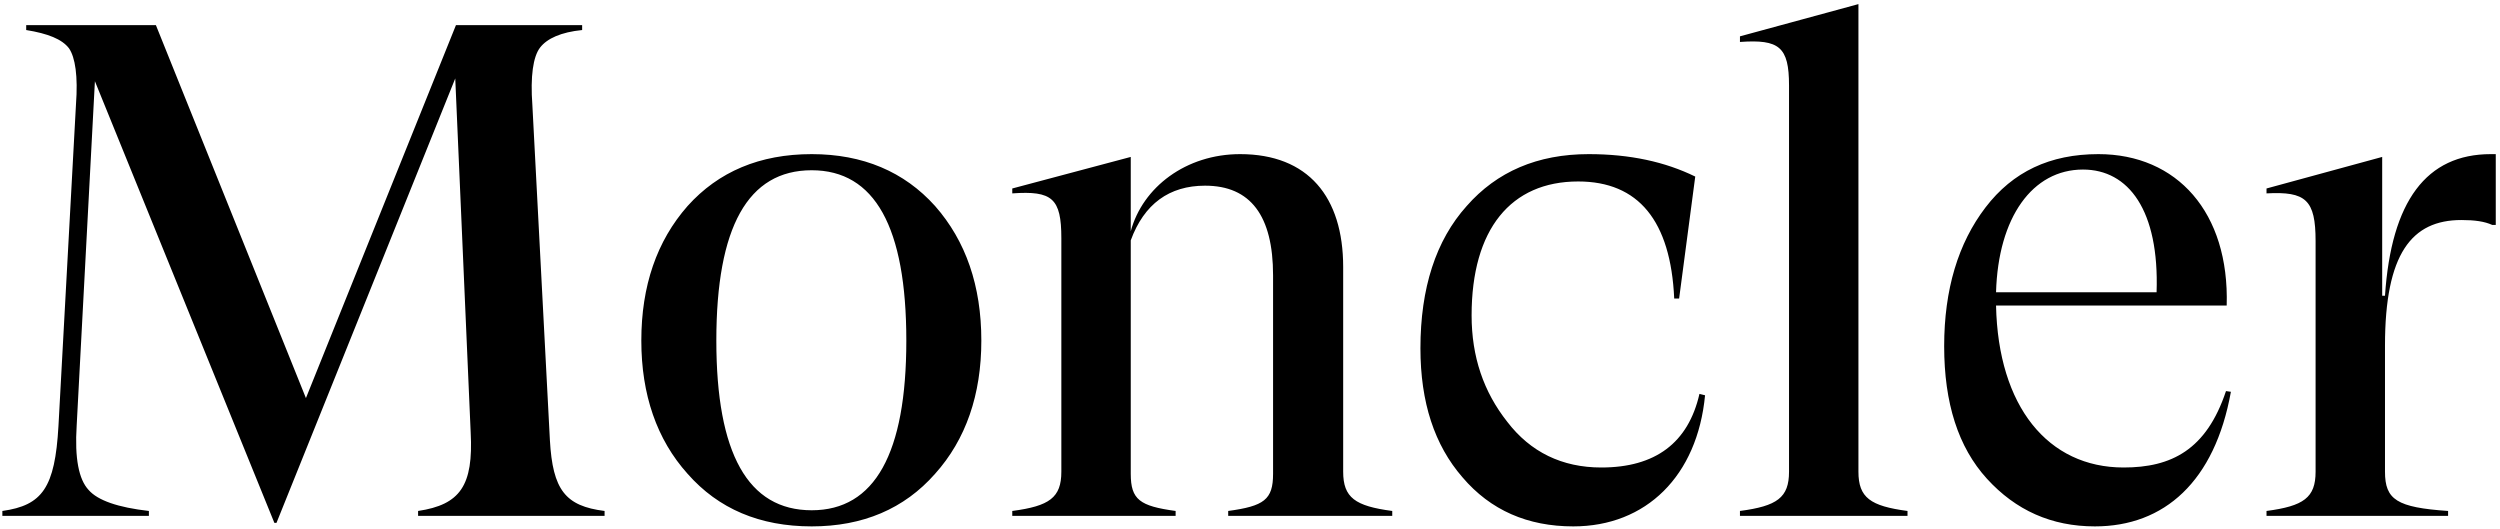 <svg width="378" height="80" viewBox="0 0 378 80" fill="none" xmlns="http://www.w3.org/2000/svg">
<path d="M41.804 79.06H41.486L14.35 12.28L11.594 64.326C11.276 69.308 11.912 72.488 13.396 74.078C14.774 75.668 17.848 76.728 22.512 77.258V78H0.358V77.258C6.4 76.41 8.308 73.76 8.838 64.432L11.488 15.778C11.806 11.538 11.382 8.676 10.428 7.298C9.368 5.92 7.248 5.072 3.962 4.542V3.8H23.572L46.256 60.192L68.94 3.8H88.02V4.542C84.84 4.86 82.72 5.814 81.66 7.192C80.6 8.57 80.176 11.538 80.494 15.884L83.144 66.552C83.568 74.078 85.476 76.516 91.412 77.258V78H63.216V77.258C69.576 76.304 71.59 73.442 71.166 65.386L68.834 11.856L41.804 79.06ZM122.726 79.59C114.882 79.59 108.628 76.94 103.964 71.64C99.3 66.446 96.968 59.662 96.968 51.5C96.968 43.232 99.3 36.448 103.964 31.148C108.628 25.954 114.882 23.304 122.726 23.304C130.464 23.304 136.718 25.954 141.382 31.148C146.046 36.448 148.378 43.232 148.378 51.5C148.378 59.662 146.046 66.446 141.382 71.64C136.718 76.94 130.464 79.59 122.726 79.59ZM122.726 77.152C132.266 77.152 137.036 68.566 137.036 51.5C137.036 34.328 132.266 25.742 122.726 25.742C113.08 25.742 108.31 34.328 108.31 51.5C108.31 68.566 113.08 77.152 122.726 77.152ZM203.088 40.37V71.322C203.088 75.244 204.89 76.516 210.508 77.258V78H185.704V77.258C191.11 76.516 192.488 75.562 192.488 71.64V41.642C192.488 32.632 189.096 28.074 182.206 28.074C176.8 28.074 172.984 30.83 170.97 36.342V71.64C170.97 75.562 172.348 76.516 177.754 77.258V78H153.056V77.258C158.674 76.516 160.476 75.244 160.476 71.322V36.024C160.476 29.982 159.098 28.816 153.056 29.24V28.498L170.97 23.728V34.964C172.772 28.286 179.344 23.304 187.506 23.304C197.788 23.304 203.088 29.77 203.088 40.37ZM237.877 79.59C230.987 79.59 225.369 77.152 221.129 72.17C216.889 67.294 214.769 60.828 214.769 52.666C214.769 43.55 217.101 36.342 221.765 31.148C226.323 25.954 232.471 23.304 240.209 23.304C246.463 23.304 251.763 24.47 256.321 26.696L253.883 45.14H253.141C252.611 33.374 247.735 27.438 238.619 27.438C228.443 27.438 222.507 34.646 222.507 47.684C222.507 53.938 224.309 59.238 227.913 63.796C231.411 68.354 236.181 70.686 242.117 70.686C250.279 70.686 255.261 66.976 256.957 59.556L257.805 59.768C256.639 71.958 248.901 79.59 237.877 79.59ZM280.995 0.62V71.322C280.995 75.244 282.797 76.516 288.415 77.258V78H263.081V77.258C268.699 76.516 270.501 75.244 270.501 71.322V12.916C270.501 7.086 269.017 5.92 263.081 6.344V5.496L280.995 0.62ZM336.57 59.132L337.312 59.238C334.874 72.806 327.242 79.59 316.748 79.59C310.176 79.59 304.77 77.152 300.424 72.382C296.078 67.612 293.958 60.934 293.958 52.348C293.958 43.762 296.078 36.766 300.212 31.36C304.346 25.954 309.964 23.304 317.278 23.304C329.15 23.304 337.1 32.102 336.676 46.2H301.802C302.12 61.464 309.646 70.686 321.094 70.686C328.302 70.686 333.602 68.036 336.57 59.132ZM314.946 25.636C307.314 25.636 302.12 32.844 301.802 44.186H326.076C326.5 31.784 321.836 25.636 314.946 25.636ZM376.617 23.304H377.359V34.01H376.829C375.663 33.48 374.179 33.268 372.165 33.268C364.639 33.268 360.611 38.356 360.611 52.242V71.322C360.611 75.562 362.413 76.728 370.151 77.258V78H342.697V77.258C348.315 76.516 350.117 75.244 350.117 71.322V36.448C350.117 30.194 348.633 28.922 342.697 29.24V28.498L360.187 23.728V44.716H360.611C361.565 30.406 366.865 23.304 376.617 23.304Z" fill="black"/>
</svg>
